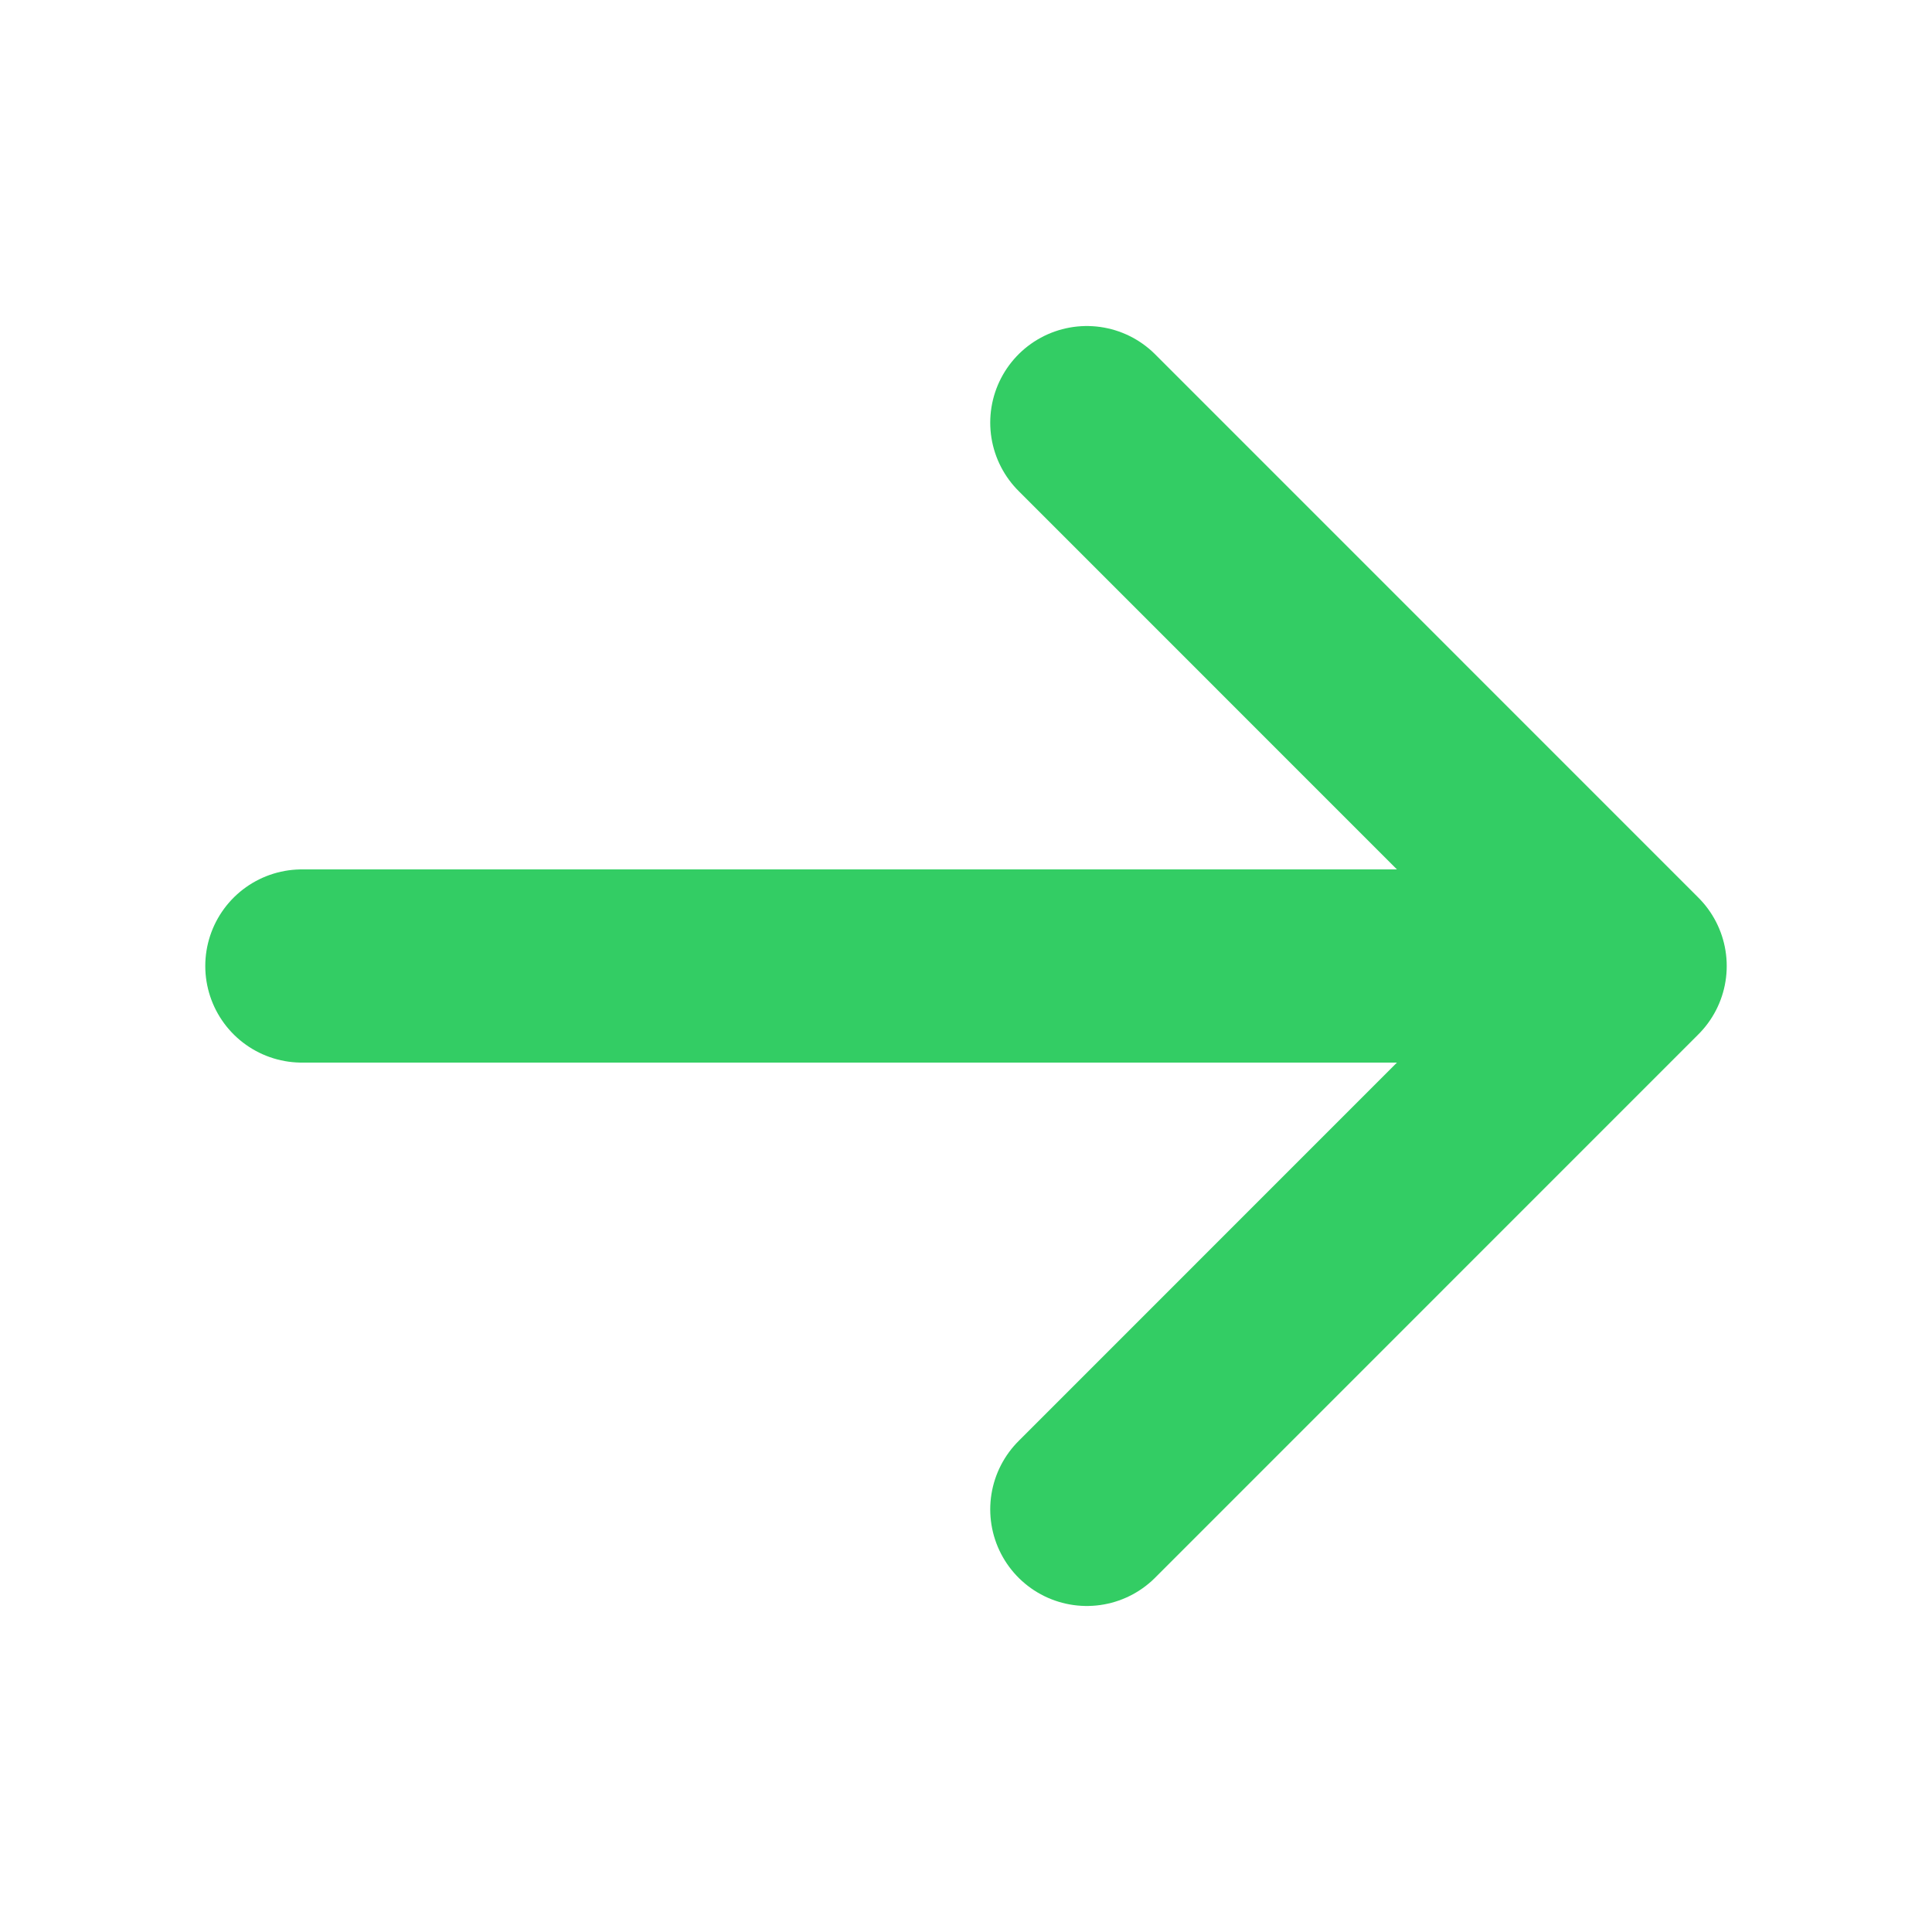 <?xml version="1.0" encoding="UTF-8"?> <svg xmlns="http://www.w3.org/2000/svg" width="24" height="24" viewBox="0 0 24 24" fill="none"><g clip-path="url(#clip0_4027_1349)"><path d="M3.75 12H20.25M20.25 12L13.501 5.25M20.25 12L13.501 18.75" stroke="#33CD64" stroke-width="2.4" stroke-linecap="round" stroke-linejoin="round"></path></g><defs><clipPath id="clip0_4027_1349"><rect width="24" height="24" fill="white" transform="matrix(-1 0 0 1 24 0)"></rect></clipPath></defs></svg> 